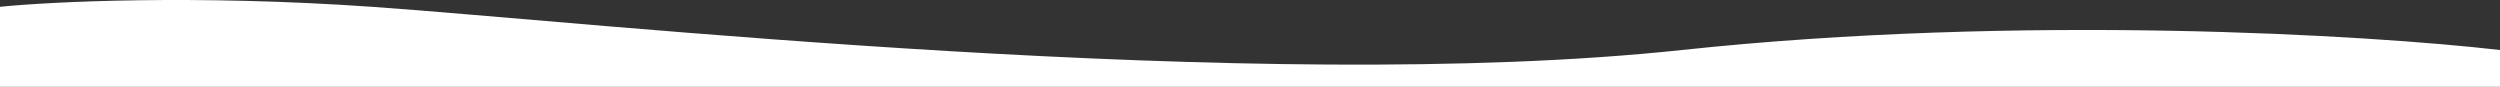 <svg width="1440" height="50" viewBox="0 0 1440 50" fill="none" xmlns="http://www.w3.org/2000/svg">
<rect x="0" y="0" width="1440" height="50" fill="#333333" stroke="none"/>
<path d="M968.727 28.808C1164.47 7.911 1364.47 20.101 1440 28.808V50H0V3.919C29.038 0.962 112.534 -3.178 214.215 3.919C341.316 12.79 724.046 54.929 968.727 28.808Z" fill="white"/>
</svg>

